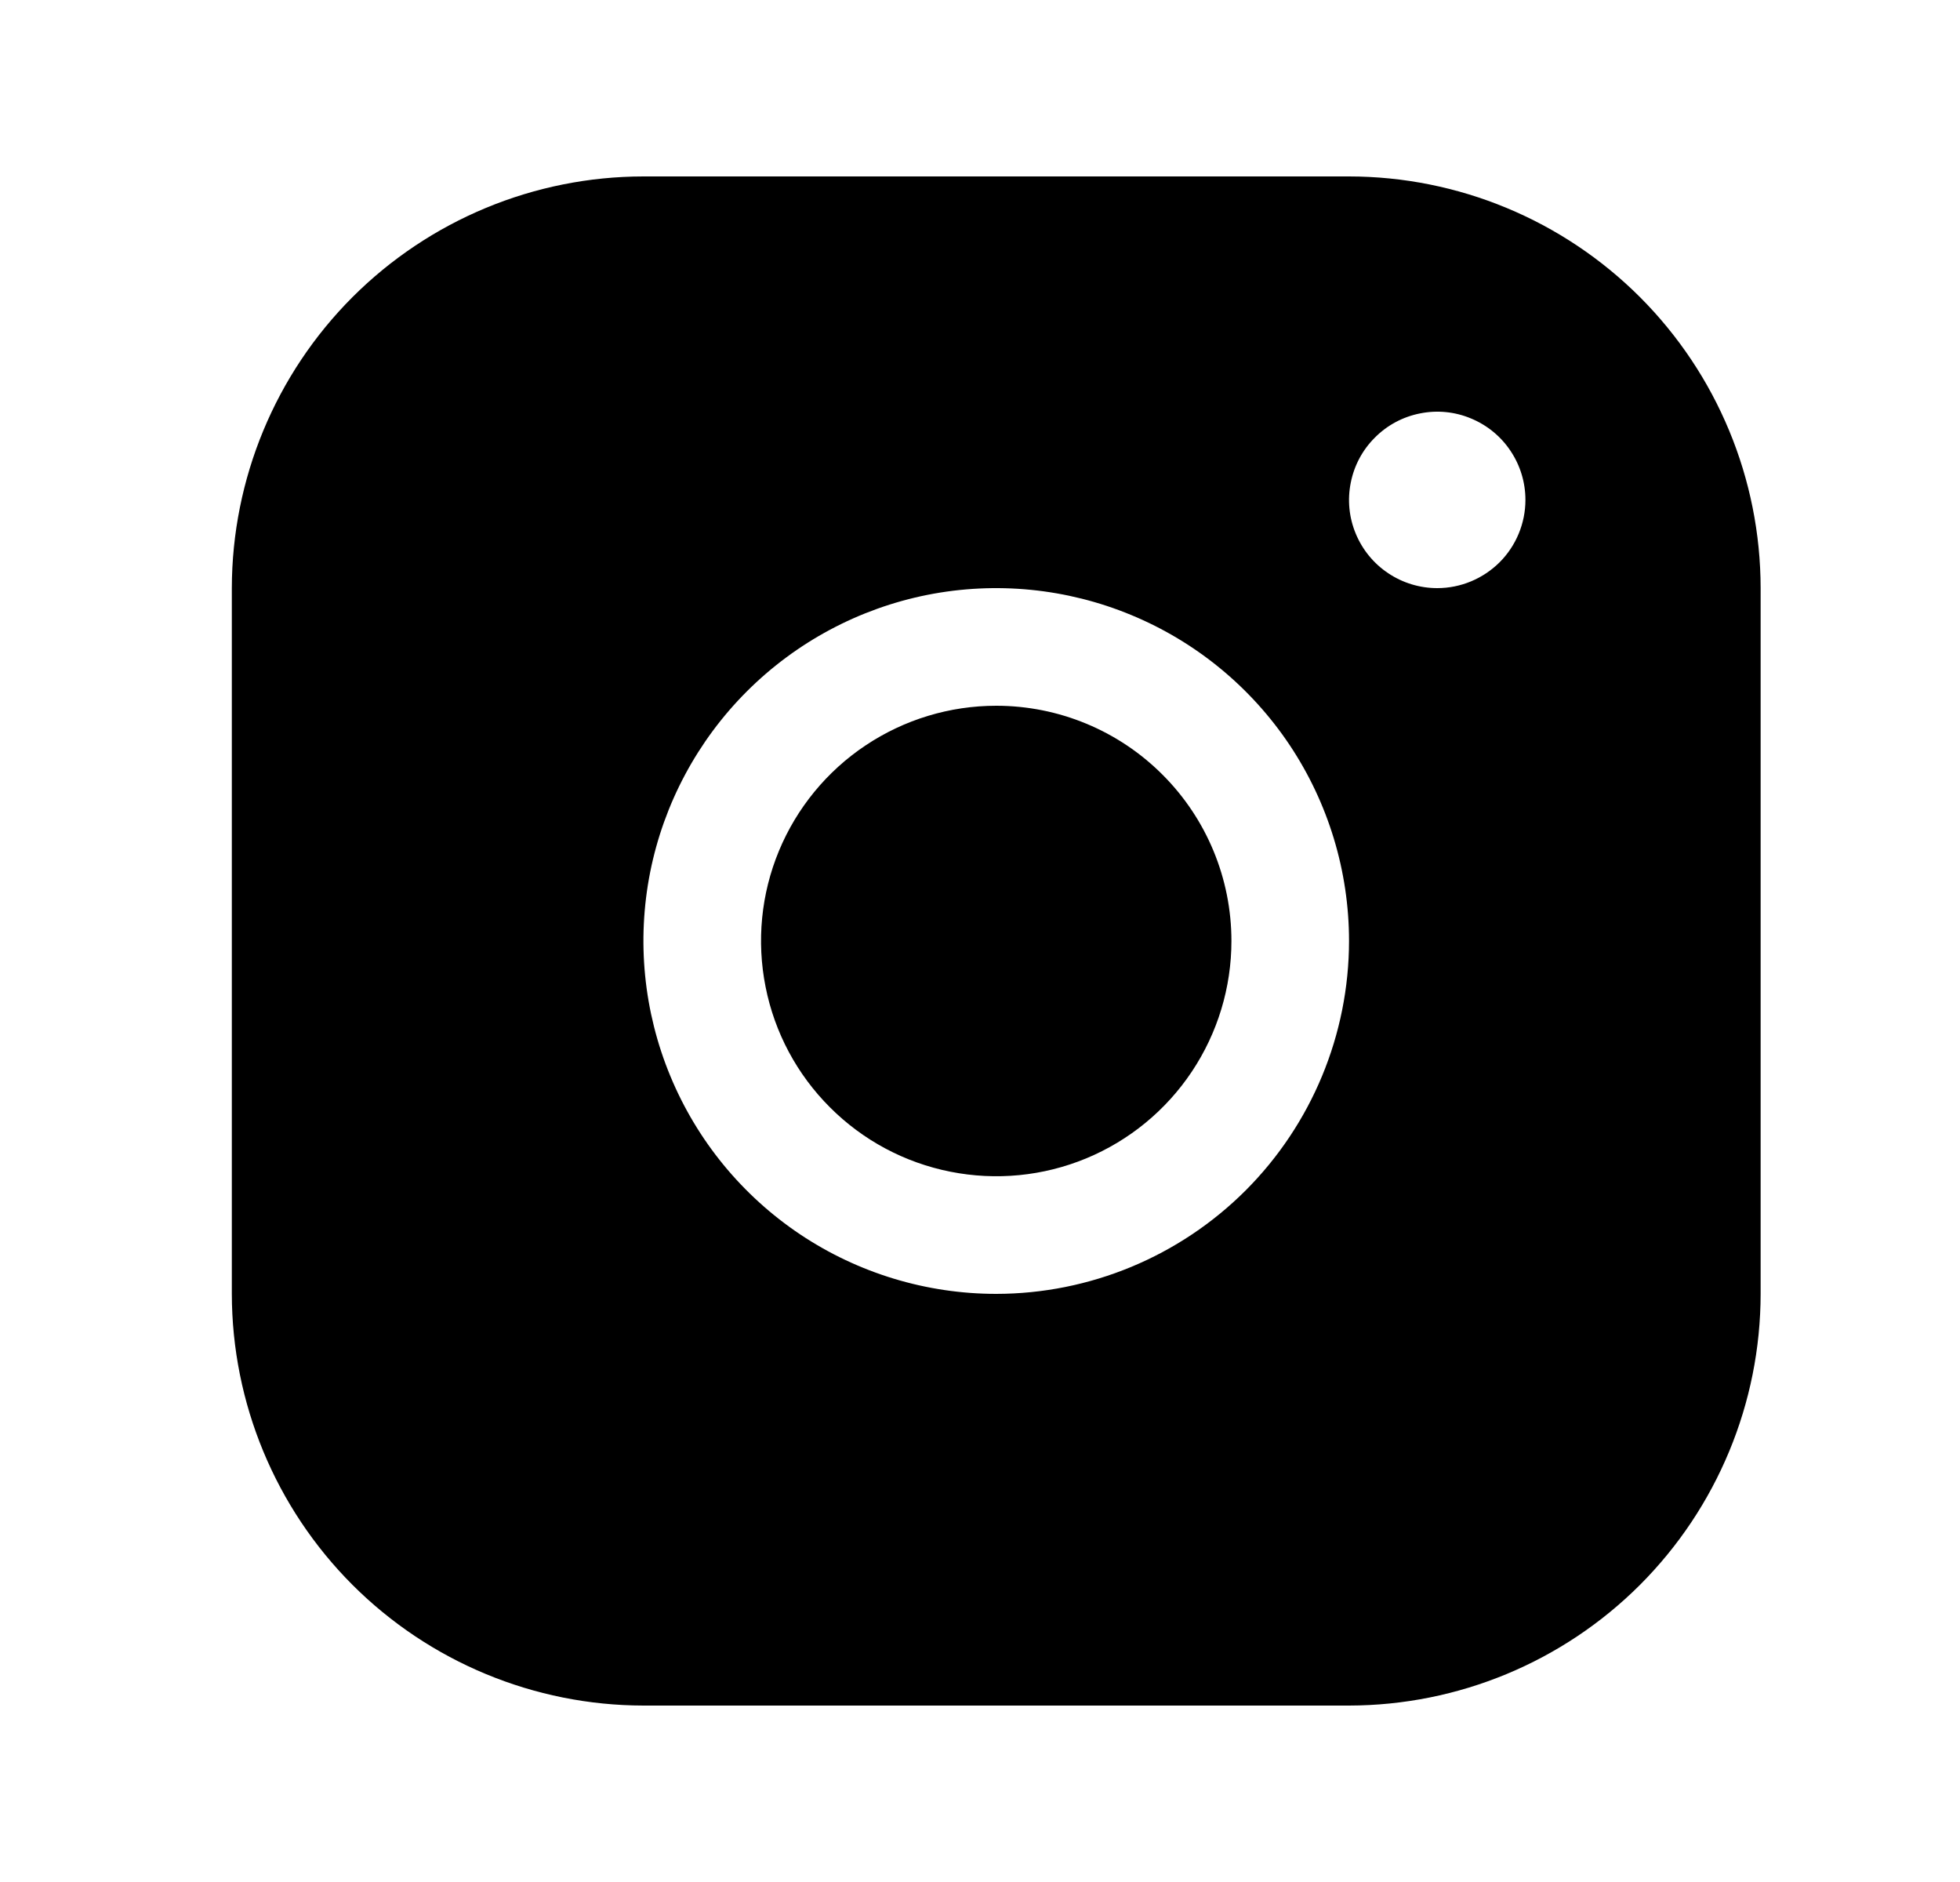 <?xml version="1.0" encoding="UTF-8"?>
<svg width="25" height="24" viewBox="0 0 25 24" fill="none" xmlns="http://www.w3.org/2000/svg">
    <path d="M17.207 2.25H8.207C6.815 2.251 5.481 2.805 4.496 3.789C3.512 4.774 2.959 6.108 2.957 7.5V16.5C2.959 17.892 3.512 19.226 4.496 20.211C5.481 21.195 6.815 21.748 8.207 21.75H17.207C18.599 21.748 19.933 21.195 20.918 20.211C21.902 19.226 22.456 17.892 22.457 16.5V7.5C22.456 6.108 21.902 4.774 20.918 3.789C19.933 2.805 18.599 2.251 17.207 2.25ZM12.707 16.5C11.817 16.5 10.947 16.236 10.207 15.742C9.467 15.247 8.89 14.544 8.55 13.722C8.209 12.9 8.12 11.995 8.293 11.122C8.467 10.249 8.896 9.447 9.525 8.818C10.154 8.189 10.956 7.76 11.829 7.586C12.702 7.413 13.607 7.502 14.429 7.843C15.251 8.183 15.954 8.76 16.449 9.5C16.943 10.24 17.207 11.11 17.207 12C17.206 13.193 16.731 14.337 15.888 15.181C15.044 16.024 13.9 16.499 12.707 16.5ZM18.332 7.5C18.11 7.5 17.892 7.434 17.707 7.31C17.522 7.187 17.378 7.011 17.293 6.806C17.207 6.6 17.185 6.374 17.229 6.156C17.272 5.937 17.379 5.737 17.537 5.58C17.694 5.422 17.894 5.315 18.113 5.272C18.331 5.228 18.557 5.25 18.762 5.336C18.968 5.421 19.144 5.565 19.267 5.75C19.391 5.935 19.457 6.152 19.457 6.375C19.457 6.673 19.338 6.96 19.128 7.17C18.916 7.381 18.63 7.5 18.332 7.5ZM15.707 12C15.707 12.593 15.531 13.173 15.201 13.667C14.872 14.16 14.403 14.545 13.855 14.772C13.307 14.999 12.704 15.058 12.122 14.942C11.54 14.827 11.005 14.541 10.586 14.121C10.166 13.702 9.88 13.167 9.765 12.585C9.649 12.003 9.708 11.4 9.935 10.852C10.162 10.304 10.547 9.835 11.04 9.506C11.534 9.176 12.114 9 12.707 9C13.503 9 14.266 9.316 14.828 9.879C15.391 10.441 15.707 11.204 15.707 12Z" fill="#000000"/>
</svg>
